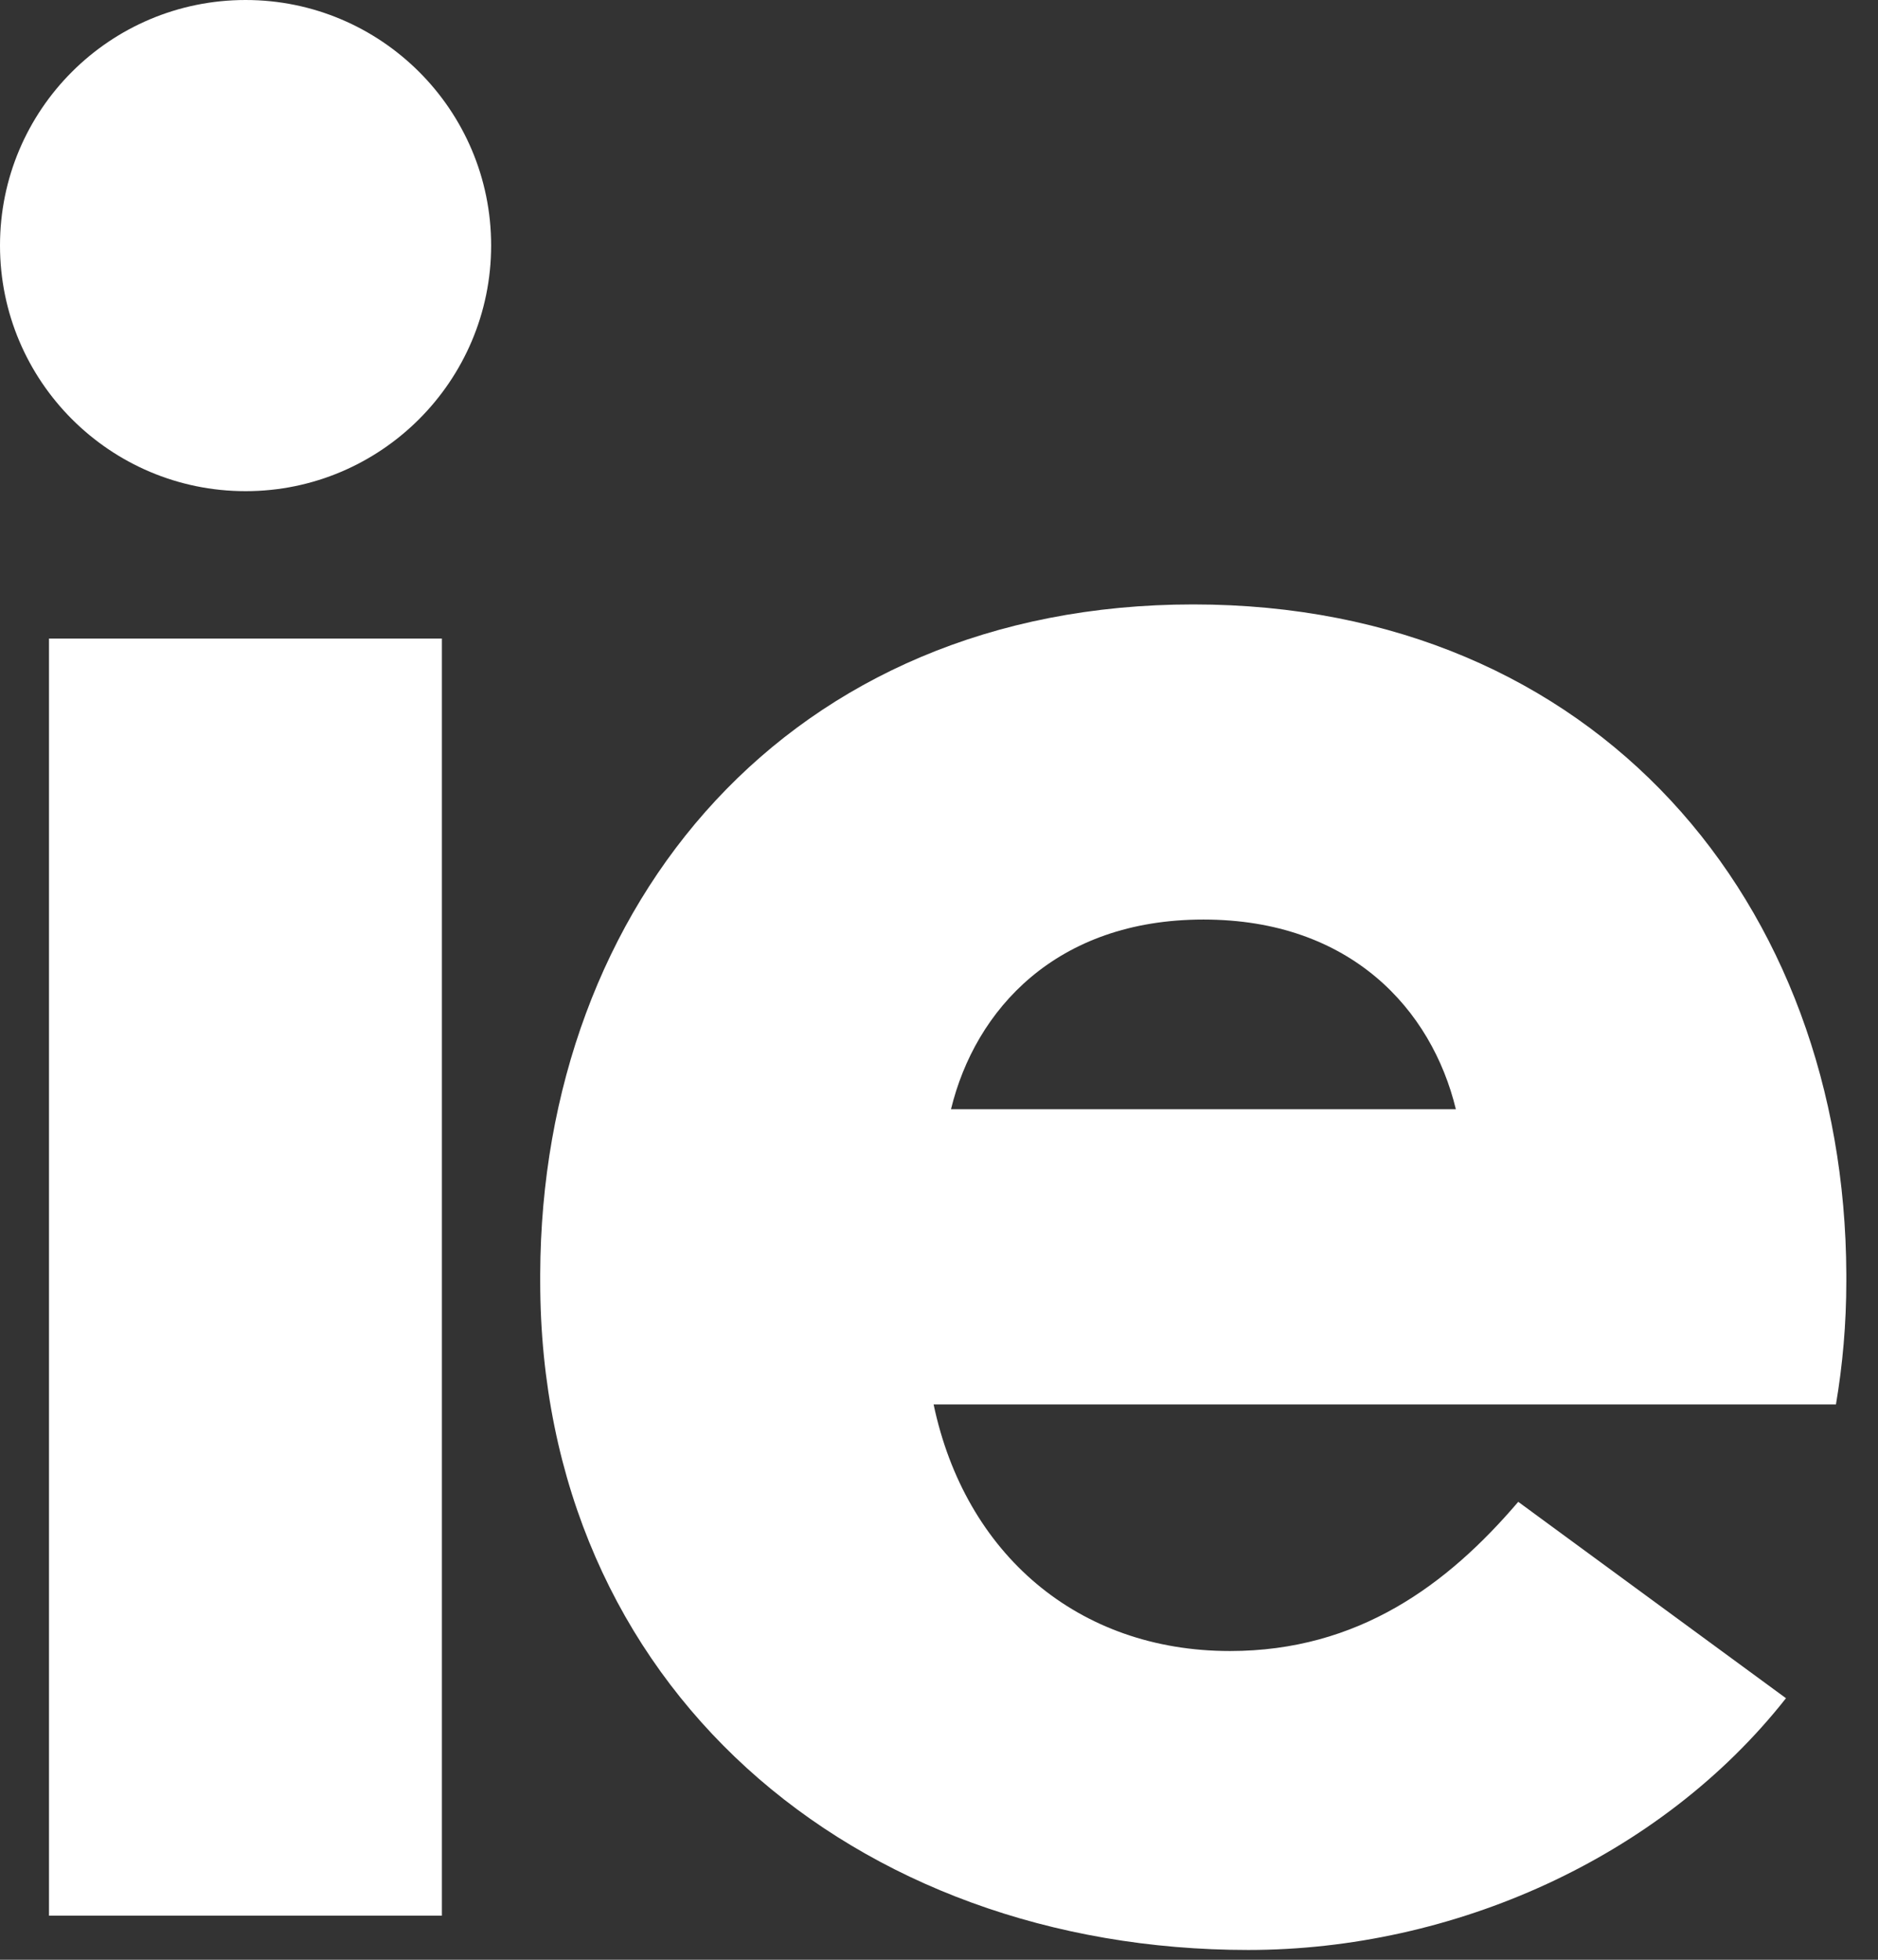 <?xml version="1.0" encoding="UTF-8"?>
<svg width="23px" height="24px" viewBox="0 0 23 24" version="1.1" xmlns="http://www.w3.org/2000/svg" xmlns:xlink="http://www.w3.org/1999/xlink">
    <rect x="0" y="0" width="23" height="24" fill="#333333" stroke="none"/>
    <!-- Generator: Sketch 51.3 (57544) - http://www.bohemiancoding.com/sketch -->
    <title>ic_ie_white</title>
    <desc>Created with Sketch.</desc>
    <defs/>
    <g id="ic_ie_white" stroke="none" stroke-width="1" fill="none" fill-rule="evenodd">
        <g id="logo-copy" fill="#FFFFFF" fill-rule="nonzero">
            <path d="M3.008,0 C4.665,0 6.015,1.345 6.015,3.006 C6.015,4.666 4.665,6.015 3.008,6.015 C1.346,6.015 0,4.666 0,3.006 C0,1.345 1.346,0 3.008,0" id="Fill-27"/>
            <polygon id="Fill-28" points="0.6 23.46 5.412 23.46 5.412 7.82 0.6 7.82"/>
            <path d="M14.739,13.584 L11.647,13.584 C11.943,12.365 12.935,11.261 14.739,11.261 C16.543,11.261 17.535,12.365 17.83,13.584 L14.739,13.584 Z M22.612,15.689 L22.612,15.604 C22.595,11.071 19.564,7.402 14.614,7.402 C9.663,7.402 6.632,11.071 6.616,15.604 L6.616,15.689 C6.616,20.668 10.47,23.88 15.288,23.88 C17.794,23.88 20.331,22.756 21.873,20.797 L18.594,18.392 C17.729,19.406 16.637,20.219 15.063,20.219 C13.2,20.219 11.819,19.03 11.434,17.199 L22.485,17.199 C22.567,16.716 22.612,16.213 22.612,15.689 Z" id="Fill-29"/>
        </g>
    </g>
<head xmlns=""/></svg>